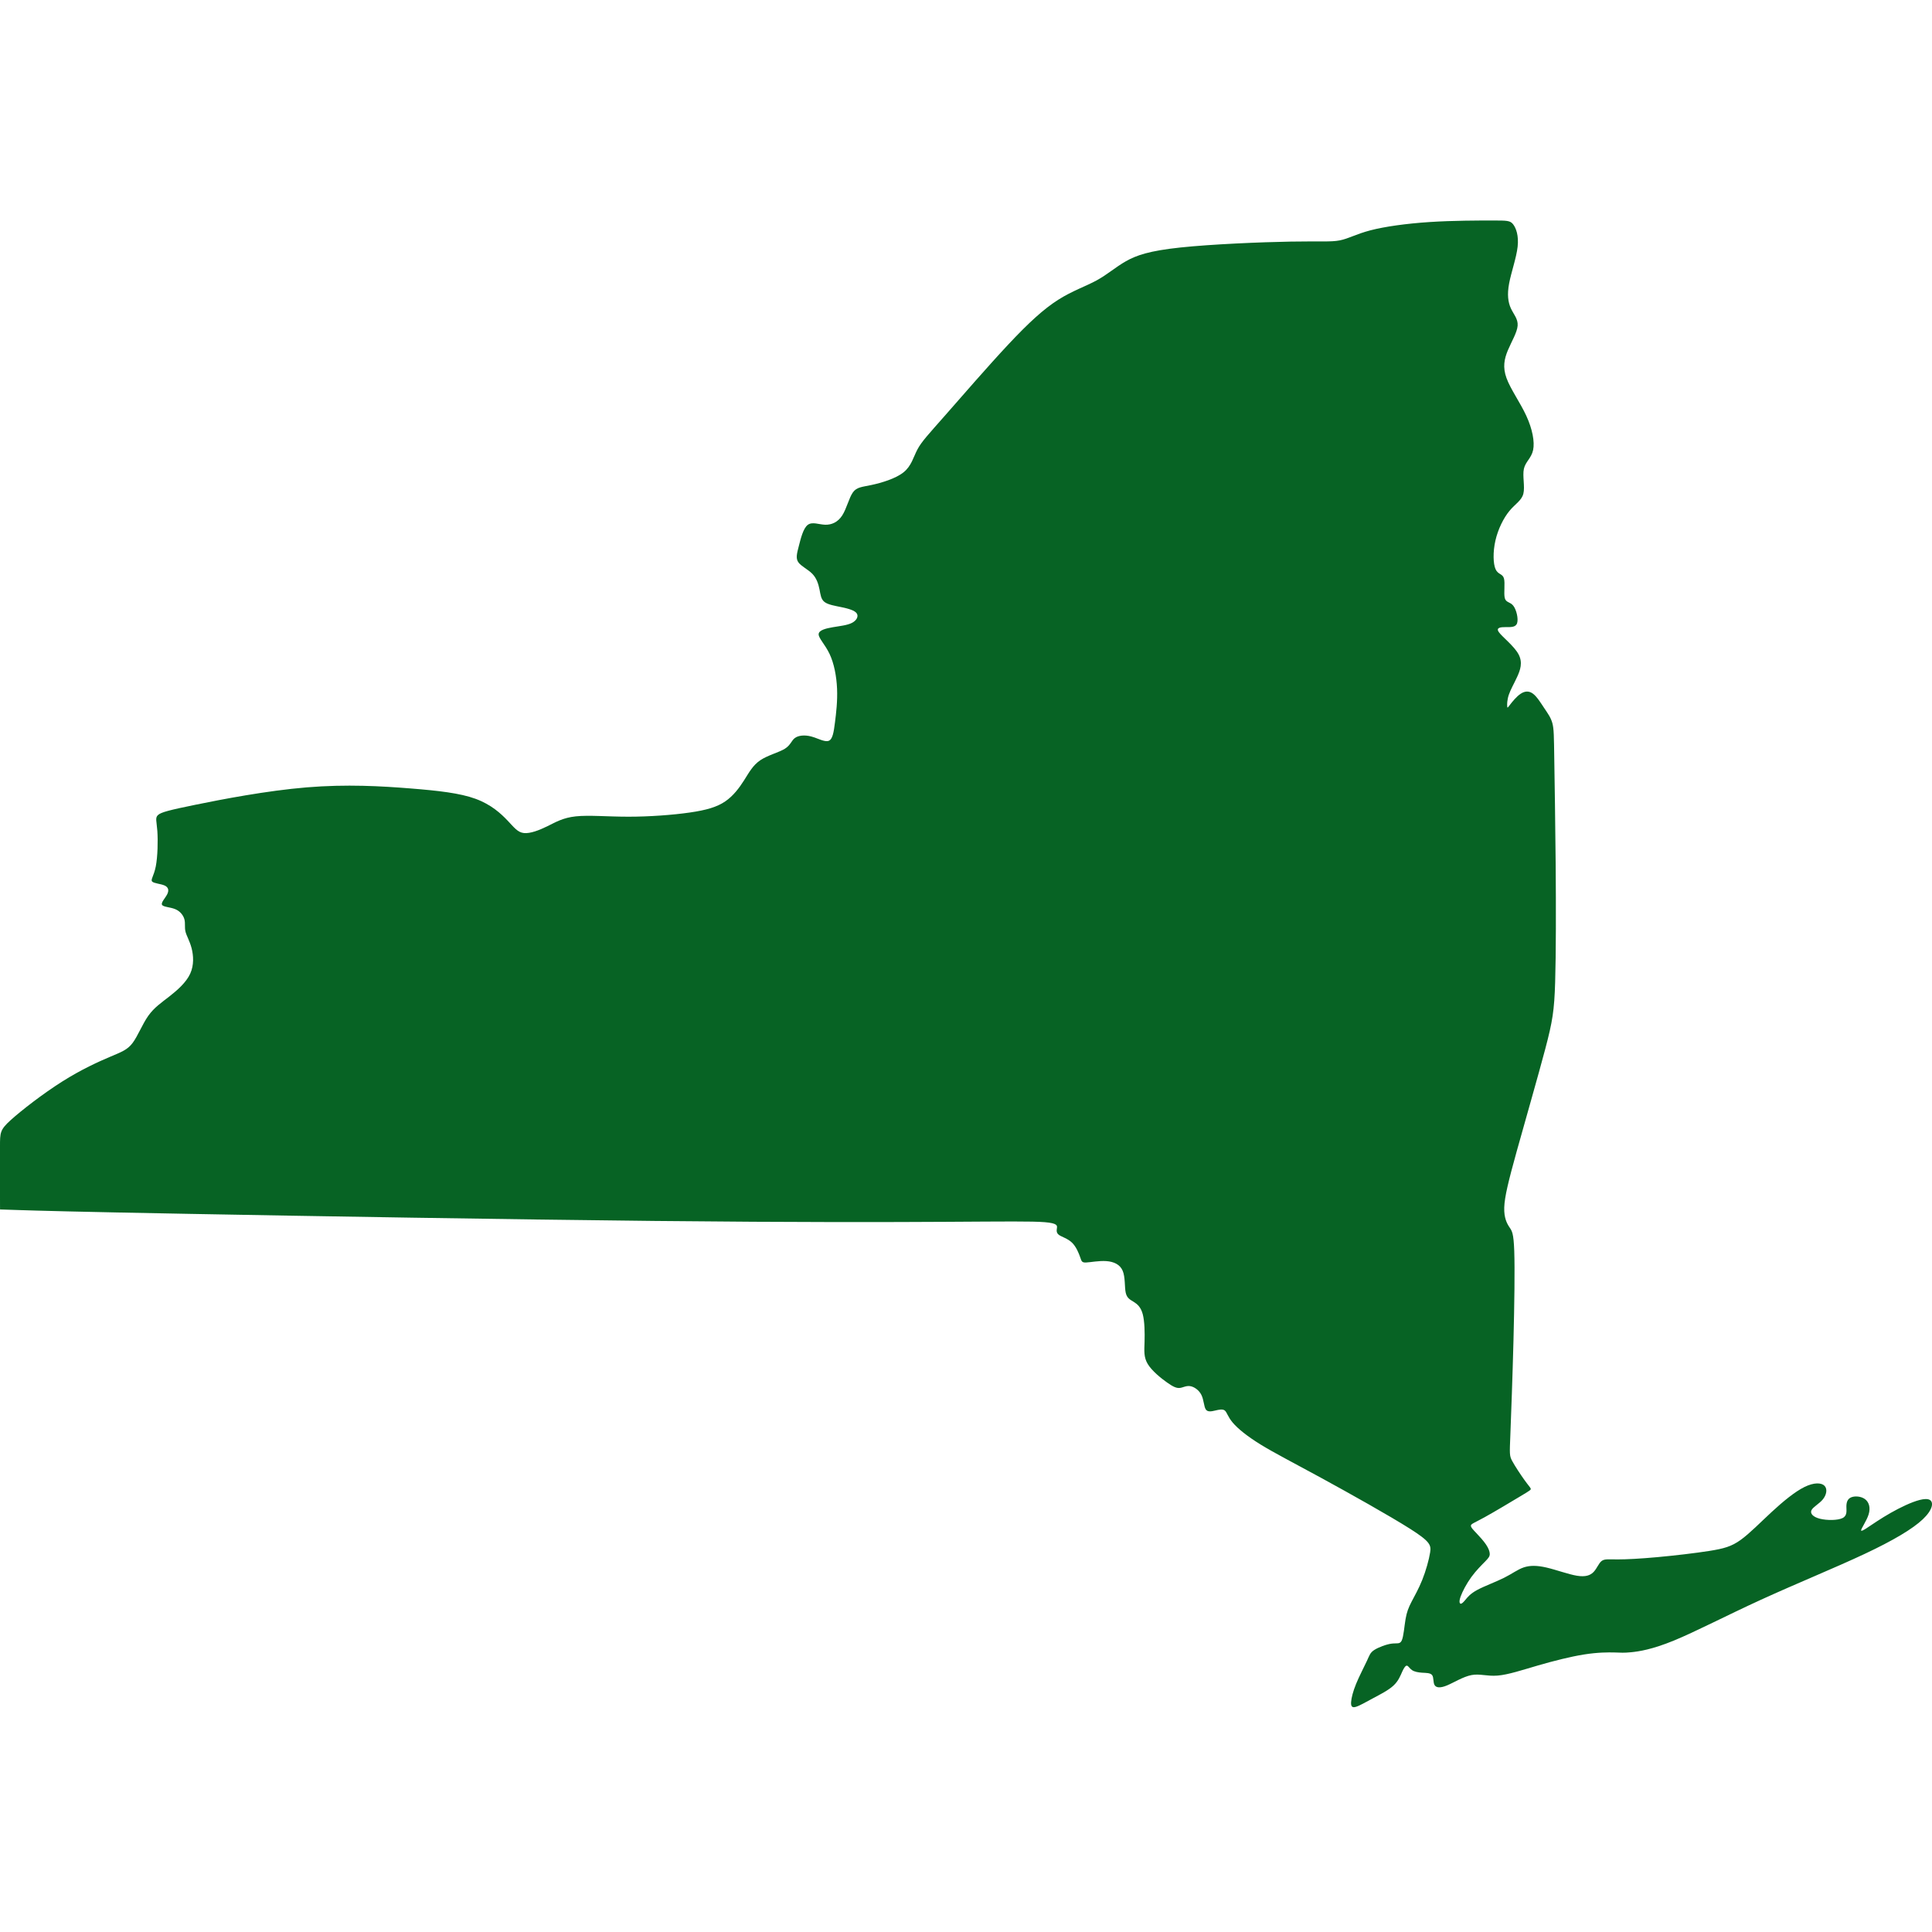 <?xml version="1.0" encoding="UTF-8" standalone="no"?>
<!-- Created with Inkscape (http://www.inkscape.org/) -->

<svg
   width="100"
   height="100"
   viewBox="0 0 100 100"
   version="1.1"
   id="svg70027"
   inkscape:version="1.1.2 (b8e25be833, 2022-02-05)"
   sodipodi:docname="newyorkcity.svg"
   xmlns:inkscape="http://www.inkscape.org/namespaces/inkscape"
   xmlns:sodipodi="http://sodipodi.sourceforge.net/DTD/sodipodi-0.dtd"
   xmlns="http://www.w3.org/2000/svg"
   xmlns:svg="http://www.w3.org/2000/svg">
  <sodipodi:namedview
     id="namedview70029"
     pagecolor="#ffffff"
     bordercolor="#666666"
     borderopacity="1.0"
     inkscape:pageshadow="2"
     inkscape:pageopacity="0.0"
     inkscape:pagecheckerboard="0"
     inkscape:document-units="px"
     showgrid="false"
     units="px"
     width="1920px"
     inkscape:showpageshadow="false"
     borderlayer="true"
     inkscape:lockguides="true"
     showguides="true"
     inkscape:zoom="3.155464"
     inkscape:cx="53.399437"
     inkscape:cy="76.692366"
     inkscape:window-width="1920"
     inkscape:window-height="1009"
     inkscape:window-x="-8"
     inkscape:window-y="-8"
     inkscape:window-maximized="1"
     inkscape:current-layer="layer1"
     gridtolerance="20.6"
     guidetolerance="20.6"
     objecttolerance="24.5">
    <sodipodi:guide
       position="0,100"
       orientation="0,100"
       inkscape:locked="true"
       id="guide1233" />
    <sodipodi:guide
       position="100,100"
       orientation="100,0"
       inkscape:locked="true"
       id="guide1235" />
    <sodipodi:guide
       position="100,0"
       orientation="0,-100"
       inkscape:locked="true"
       id="guide1237" />
    <sodipodi:guide
       position="0,0"
       orientation="-100,0"
       inkscape:locked="true"
       id="guide1239" />
  </sodipodi:namedview>
  <defs
     id="defs70024" />
  <g
     inkscape:label="Layer 1"
     inkscape:groupmode="layer"
     id="layer1">
    <path
       fill-rule="evenodd"
       clip-rule="evenodd"
       stroke="#000000"
       stroke-width="0.427"
       stroke-linecap="round"
       stroke-linejoin="round"
       stroke-miterlimit="22.926"
       d="m 9.865,62.831 c 6.107,0.114 16.482,0.287 24.002,0.365 7.519,0.078 12.183,0.062 15.19,0.045 3.006,-0.017 4.355,-0.035 5.02,0.019 0.665,0.054 0.647,0.18 0.629,0.306 -0.018,0.126 -0.036,0.252 0.108,0.355 0.144,0.103 0.45,0.184 0.67,0.396 0.22,0.211 0.355,0.553 0.427,0.76 0.072,0.207 0.081,0.279 0.306,0.27 0.225,-0.009 0.665,-0.099 1.047,-0.072 0.382,0.027 0.706,0.171 0.845,0.499 0.14,0.328 0.094,0.841 0.157,1.133 0.063,0.292 0.234,0.364 0.414,0.477 0.18,0.112 0.369,0.265 0.468,0.638 0.099,0.373 0.108,0.967 0.094,1.43 -0.014,0.463 -0.05,0.796 0.166,1.151 0.216,0.355 0.683,0.733 1.002,0.958 0.319,0.225 0.49,0.297 0.656,0.279 0.166,-0.018 0.328,-0.126 0.535,-0.094 0.207,0.032 0.459,0.202 0.585,0.459 0.126,0.256 0.126,0.598 0.225,0.746 0.099,0.148 0.297,0.103 0.49,0.058 0.193,-0.045 0.382,-0.09 0.495,0 0.112,0.09 0.148,0.315 0.409,0.625 0.261,0.31 0.746,0.706 1.447,1.137 0.701,0.432 1.618,0.899 3.111,1.713 1.492,0.814 3.56,1.973 4.617,2.643 1.056,0.67 1.101,0.85 1.043,1.227 -0.059,0.378 -0.22,0.953 -0.409,1.425 -0.189,0.472 -0.405,0.841 -0.557,1.137 -0.153,0.297 -0.243,0.522 -0.306,0.89 -0.063,0.369 -0.099,0.881 -0.193,1.097 -0.094,0.216 -0.247,0.135 -0.526,0.171 -0.279,0.036 -0.683,0.189 -0.899,0.328 -0.216,0.14 -0.243,0.265 -0.382,0.566 -0.139,0.301 -0.391,0.778 -0.557,1.182 -0.166,0.405 -0.247,0.737 -0.261,0.949 -0.014,0.211 0.04,0.301 0.229,0.252 0.189,-0.05 0.513,-0.238 0.89,-0.441 0.377,-0.202 0.809,-0.418 1.074,-0.665 0.265,-0.247 0.364,-0.526 0.454,-0.724 0.09,-0.198 0.171,-0.315 0.243,-0.306 0.072,0.009 0.135,0.144 0.261,0.229 0.126,0.086 0.315,0.121 0.521,0.135 0.207,0.013 0.432,0.004 0.522,0.126 0.09,0.122 0.045,0.373 0.126,0.513 0.081,0.14 0.288,0.166 0.638,0.022 0.351,-0.144 0.845,-0.459 1.277,-0.539 0.431,-0.081 0.8,0.072 1.349,0.027 0.549,-0.045 1.277,-0.288 2.081,-0.522 0.805,-0.234 1.686,-0.458 2.396,-0.571 0.71,-0.112 1.25,-0.112 1.582,-0.103 0.333,0.009 0.459,0.027 0.858,-0.013 0.4,-0.041 1.074,-0.14 2.202,-0.602 1.128,-0.463 2.711,-1.29 4.518,-2.117 1.807,-0.827 3.839,-1.654 5.35,-2.365 1.511,-0.71 2.5,-1.304 3.021,-1.798 0.522,-0.494 0.575,-0.89 0.351,-1.007 -0.225,-0.117 -0.728,0.045 -1.241,0.279 -0.513,0.234 -1.034,0.539 -1.475,0.827 -0.441,0.288 -0.8,0.557 -0.827,0.485 -0.027,-0.072 0.279,-0.485 0.387,-0.836 0.108,-0.351 0.018,-0.638 -0.189,-0.791 -0.207,-0.153 -0.531,-0.171 -0.719,-0.09 -0.189,0.081 -0.243,0.261 -0.243,0.477 0,0.216 0.054,0.468 -0.198,0.593 -0.252,0.126 -0.809,0.126 -1.169,0.036 -0.36,-0.09 -0.521,-0.27 -0.441,-0.441 0.081,-0.171 0.405,-0.333 0.593,-0.566 0.189,-0.234 0.243,-0.539 0.081,-0.701 -0.162,-0.162 -0.539,-0.18 -1.034,0.063 -0.494,0.243 -1.106,0.746 -1.69,1.286 -0.585,0.539 -1.142,1.115 -1.618,1.457 -0.476,0.342 -0.872,0.449 -1.609,0.566 -0.737,0.117 -1.816,0.243 -2.706,0.324 -0.89,0.081 -1.591,0.117 -2.05,0.117 -0.459,0 -0.674,-0.036 -0.827,0.081 -0.153,0.117 -0.243,0.387 -0.414,0.566 -0.171,0.18 -0.422,0.27 -0.863,0.198 -0.441,-0.072 -1.07,-0.306 -1.569,-0.422 -0.499,-0.117 -0.868,-0.117 -1.187,-0.009 -0.319,0.108 -0.589,0.324 -1.021,0.539 -0.431,0.216 -1.025,0.431 -1.389,0.629 -0.364,0.198 -0.499,0.377 -0.607,0.508 -0.108,0.13 -0.189,0.211 -0.247,0.202 -0.058,-0.009 -0.094,-0.108 -0.004,-0.364 0.09,-0.256 0.306,-0.67 0.557,-1.016 0.252,-0.346 0.539,-0.625 0.715,-0.805 0.175,-0.18 0.238,-0.261 0.238,-0.387 0,-0.126 -0.063,-0.297 -0.193,-0.49 -0.13,-0.193 -0.328,-0.409 -0.494,-0.585 -0.166,-0.175 -0.301,-0.31 -0.288,-0.4 0.013,-0.09 0.175,-0.135 0.703,-0.425 0.527,-0.29 1.419,-0.826 1.891,-1.109 0.472,-0.283 0.524,-0.314 0.5,-0.379 -0.024,-0.065 -0.123,-0.164 -0.32,-0.438 -0.198,-0.274 -0.495,-0.724 -0.638,-0.989 -0.144,-0.265 -0.135,-0.346 -0.094,-1.367 0.04,-1.02 0.112,-2.981 0.161,-4.864 0.048,-1.884 0.073,-3.691 0.04,-4.639 -0.033,-0.948 -0.123,-1.038 -0.248,-1.227 -0.126,-0.189 -0.288,-0.477 -0.27,-1.025 0.018,-0.549 0.216,-1.358 0.647,-2.913 0.432,-1.555 1.097,-3.857 1.475,-5.287 0.378,-1.43 0.468,-1.987 0.513,-3.462 0.045,-1.475 0.045,-3.866 0.027,-6.078 -0.018,-2.212 -0.054,-4.244 -0.072,-5.448 -0.018,-1.205 -0.018,-1.582 -0.099,-1.879 -0.081,-0.297 -0.243,-0.512 -0.423,-0.782 -0.18,-0.27 -0.377,-0.593 -0.584,-0.746 -0.207,-0.153 -0.423,-0.135 -0.638,0.009 -0.216,0.144 -0.431,0.414 -0.548,0.566 -0.117,0.153 -0.135,0.189 -0.144,0.09 -0.009,-0.099 -0.009,-0.333 0.081,-0.602 0.09,-0.27 0.27,-0.576 0.431,-0.926 0.162,-0.351 0.306,-0.746 0.072,-1.178 -0.234,-0.432 -0.845,-0.899 -1.016,-1.142 -0.171,-0.243 0.099,-0.261 0.36,-0.261 0.261,0 0.513,0.018 0.585,-0.207 0.072,-0.225 -0.036,-0.692 -0.198,-0.899 -0.162,-0.207 -0.377,-0.153 -0.441,-0.396 -0.063,-0.243 0.027,-0.782 -0.045,-1.025 -0.072,-0.243 -0.306,-0.189 -0.431,-0.468 -0.126,-0.279 -0.144,-0.89 -0.009,-1.484 0.135,-0.593 0.423,-1.169 0.728,-1.538 0.306,-0.369 0.629,-0.531 0.719,-0.89 0.09,-0.36 -0.054,-0.917 0.027,-1.286 0.081,-0.369 0.387,-0.548 0.477,-0.971 0.09,-0.423 -0.036,-1.088 -0.351,-1.771 -0.315,-0.683 -0.818,-1.385 -1.025,-1.951 -0.207,-0.567 -0.117,-0.998 0.072,-1.448 0.189,-0.45 0.477,-0.917 0.503,-1.268 0.027,-0.351 -0.207,-0.585 -0.351,-0.899 -0.144,-0.315 -0.198,-0.71 -0.09,-1.286 0.108,-0.576 0.378,-1.331 0.441,-1.904 0.063,-0.573 -0.081,-0.964 -0.234,-1.159 -0.153,-0.196 -0.315,-0.196 -1.052,-0.196 -0.737,0 -2.05,0 -3.264,0.079 -1.214,0.079 -2.329,0.236 -3.075,0.431 -0.746,0.195 -1.124,0.429 -1.582,0.519 -0.459,0.09 -0.998,0.036 -2.544,0.063 -1.546,0.027 -4.1,0.135 -5.709,0.306 -1.609,0.171 -2.275,0.405 -2.814,0.71 -0.539,0.306 -0.953,0.683 -1.511,0.989 -0.558,0.306 -1.259,0.539 -1.996,1.007 -0.737,0.468 -1.511,1.169 -2.58,2.311 -1.07,1.142 -2.437,2.724 -3.291,3.695 -0.854,0.971 -1.196,1.331 -1.412,1.735 -0.216,0.405 -0.306,0.854 -0.719,1.187 -0.414,0.333 -1.151,0.548 -1.654,0.656 -0.504,0.108 -0.773,0.108 -0.971,0.387 -0.198,0.279 -0.324,0.836 -0.548,1.187 -0.225,0.351 -0.548,0.494 -0.881,0.485 -0.333,-0.009 -0.674,-0.171 -0.908,0.009 -0.234,0.18 -0.36,0.701 -0.459,1.088 -0.099,0.387 -0.171,0.638 -0.027,0.845 0.144,0.207 0.503,0.369 0.728,0.602 0.225,0.234 0.315,0.539 0.369,0.809 0.054,0.27 0.072,0.503 0.261,0.647 0.189,0.144 0.548,0.198 0.89,0.27 0.342,0.072 0.665,0.162 0.773,0.315 0.108,0.153 0,0.369 -0.243,0.494 -0.243,0.126 -0.62,0.162 -0.989,0.225 -0.369,0.063 -0.728,0.153 -0.737,0.36 -0.009,0.207 0.333,0.531 0.566,1.025 0.234,0.494 0.36,1.16 0.387,1.798 0.027,0.638 -0.045,1.25 -0.108,1.744 -0.063,0.495 -0.117,0.872 -0.324,0.953 -0.207,0.081 -0.567,-0.135 -0.908,-0.225 -0.342,-0.09 -0.665,-0.054 -0.845,0.081 -0.18,0.135 -0.216,0.368 -0.521,0.557 -0.306,0.189 -0.881,0.333 -1.268,0.593 -0.387,0.261 -0.584,0.638 -0.836,1.034 -0.252,0.396 -0.557,0.809 -0.98,1.097 -0.422,0.288 -0.962,0.449 -1.834,0.575 -0.872,0.126 -2.077,0.216 -3.165,0.216 -1.088,0 -2.059,-0.09 -2.733,-0.018 -0.674,0.072 -1.052,0.306 -1.475,0.513 -0.422,0.207 -0.89,0.387 -1.214,0.351 -0.324,-0.036 -0.503,-0.288 -0.845,-0.647 -0.342,-0.36 -0.845,-0.827 -1.654,-1.124 -0.809,-0.297 -1.924,-0.422 -3.39,-0.539 -1.466,-0.117 -3.282,-0.225 -5.35,-0.054 -2.068,0.171 -4.388,0.62 -5.754,0.899 -1.367,0.279 -1.78,0.387 -1.942,0.531 -0.162,0.144 -0.072,0.324 -0.036,0.827 0.036,0.503 0.018,1.331 -0.081,1.834 -0.099,0.503 -0.279,0.683 -0.189,0.782 0.09,0.099 0.45,0.117 0.647,0.207 0.198,0.09 0.234,0.252 0.135,0.45 -0.099,0.198 -0.333,0.431 -0.27,0.548 0.063,0.117 0.422,0.117 0.683,0.225 0.261,0.108 0.422,0.324 0.477,0.531 0.054,0.207 0,0.405 0.054,0.629 0.054,0.225 0.216,0.477 0.315,0.854 0.099,0.378 0.135,0.881 -0.072,1.33 -0.207,0.45 -0.656,0.845 -1.07,1.169 C 8.358,51.895 7.98,52.147 7.675,52.578 7.369,53.01 7.135,53.621 6.865,53.981 6.596,54.341 6.29,54.449 5.697,54.7 5.103,54.952 4.222,55.348 3.225,55.977 2.227,56.607 1.114,57.47 0.557,57.973 0,58.477 0,58.621 0,59.34 c 0,0.719 0,2.014 0,2.652 0,0.638 0,0.62 0.013,0.614 0.013,-0.007 0.039,-0.002 0.972,0.027 0.934,0.03 2.773,0.085 8.88,0.198 z"
       id="path2"
       style="fill:#076324;fill-opacity:1;stroke:none" />
  </g>
</svg>
